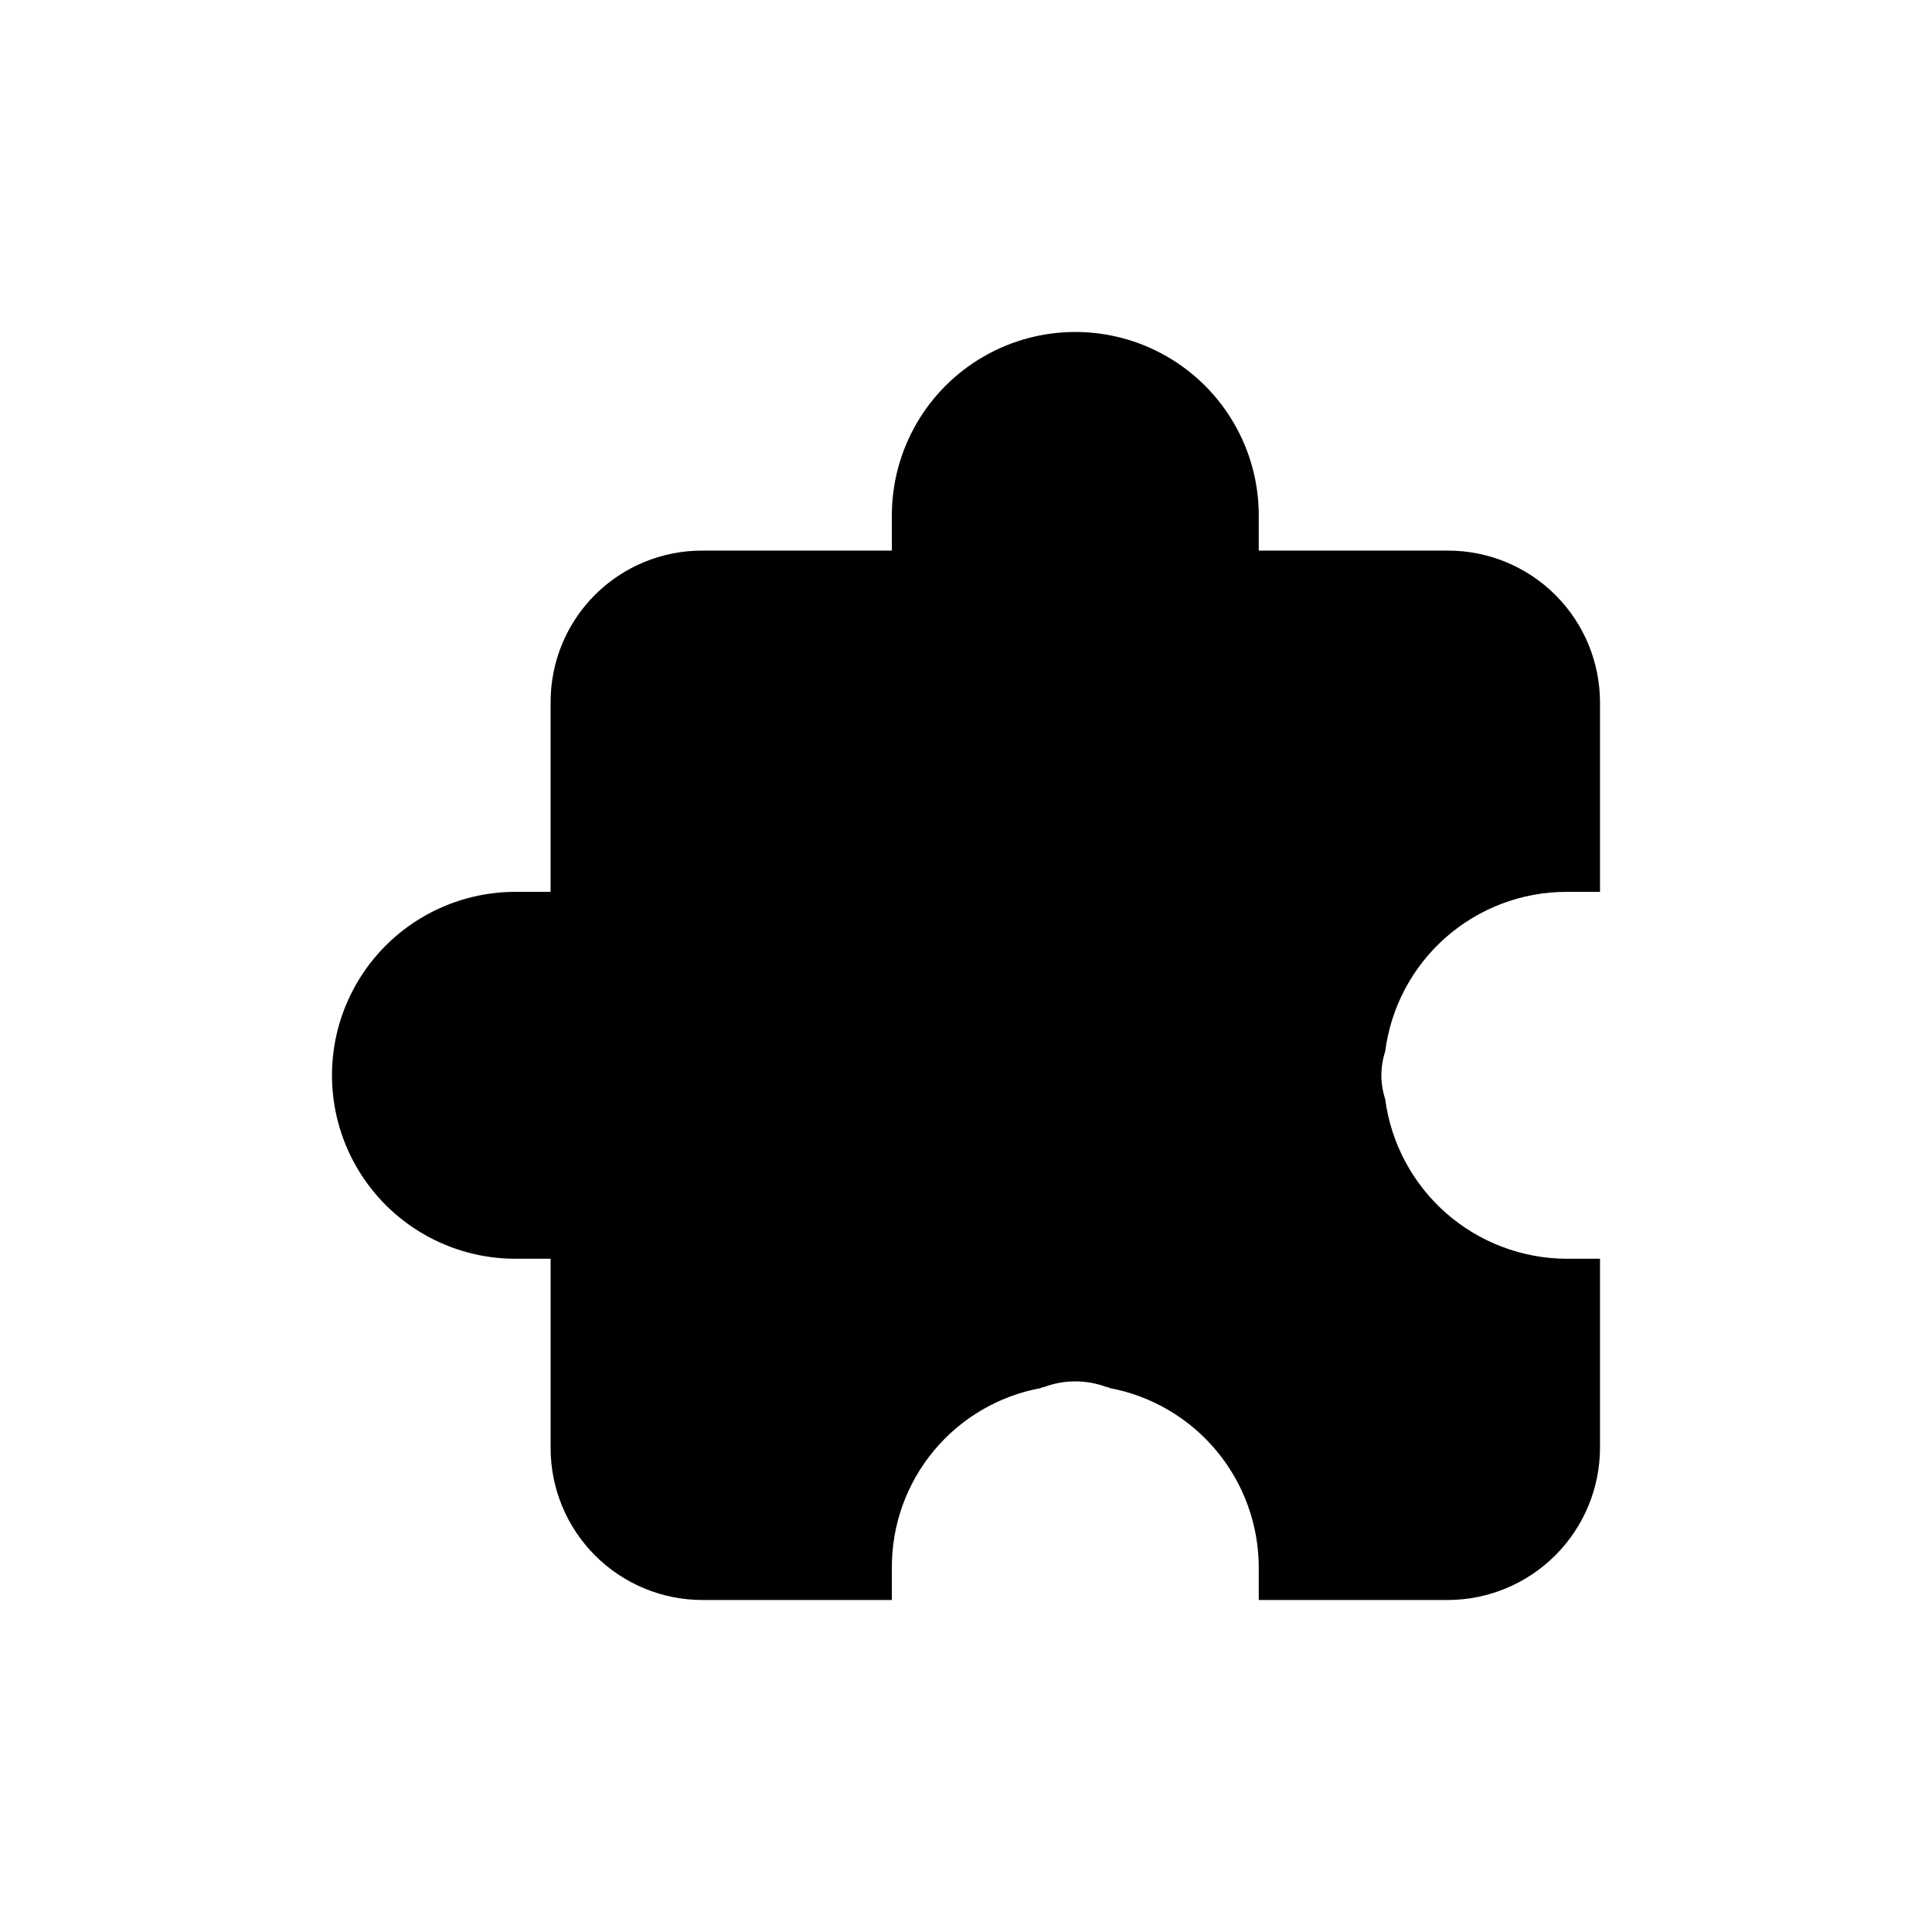 <?xml version="1.0" encoding="UTF-8"?>
<!-- Uploaded to: SVG Repo, www.svgrepo.com, Generator: SVG Repo Mixer Tools -->
<svg fill="#000000" width="800px" height="800px" version="1.1" viewBox="144 144 512 512" xmlns="http://www.w3.org/2000/svg">
 <path d="m511.09 422.67c-1.344 4.09-1.344 8.504 0 12.594 1.535 11.684 7.262 22.41 16.109 30.195 8.848 7.781 20.219 12.09 32.004 12.125h8.816v50.129c-0.031 10.68-4.289 20.914-11.84 28.465-7.551 7.551-17.785 11.809-28.465 11.84h-50.129v-8.566c0-11.301-3.957-22.25-11.18-30.945-7.223-8.695-17.258-14.59-28.371-16.664-0.199-0.191-0.477-0.285-0.754-0.25-5.359-2.016-11.27-2.016-16.625 0-0.277-0.035-0.555 0.059-0.758 0.25-11.133 2.031-21.195 7.914-28.426 16.617-7.231 8.707-11.168 19.676-11.121 30.992v8.566h-50.129c-10.695 0.012-20.953-4.231-28.516-11.793-7.559-7.562-11.801-17.82-11.789-28.512v-50.129h-9.324c-17.367 0-33.418-9.266-42.102-24.309-8.684-15.043-8.684-33.578 0-48.617 8.684-15.043 24.734-24.309 42.102-24.309h9.32l0.004-50.129c-0.055-10.707 4.172-20.992 11.742-28.562 7.57-7.57 17.855-11.797 28.562-11.742h50.129v-9.324c0-17.367 9.266-33.418 24.309-42.102 15.039-8.684 33.574-8.684 48.617 0 15.043 8.684 24.309 24.734 24.309 42.102v9.32h50.129v0.004c10.691-0.016 20.949 4.231 28.512 11.789 7.562 7.562 11.805 17.82 11.793 28.516v50.129h-8.816c-11.797-0.012-23.191 4.281-32.051 12.07-8.859 7.793-14.57 18.547-16.062 30.25z"/>
</svg>